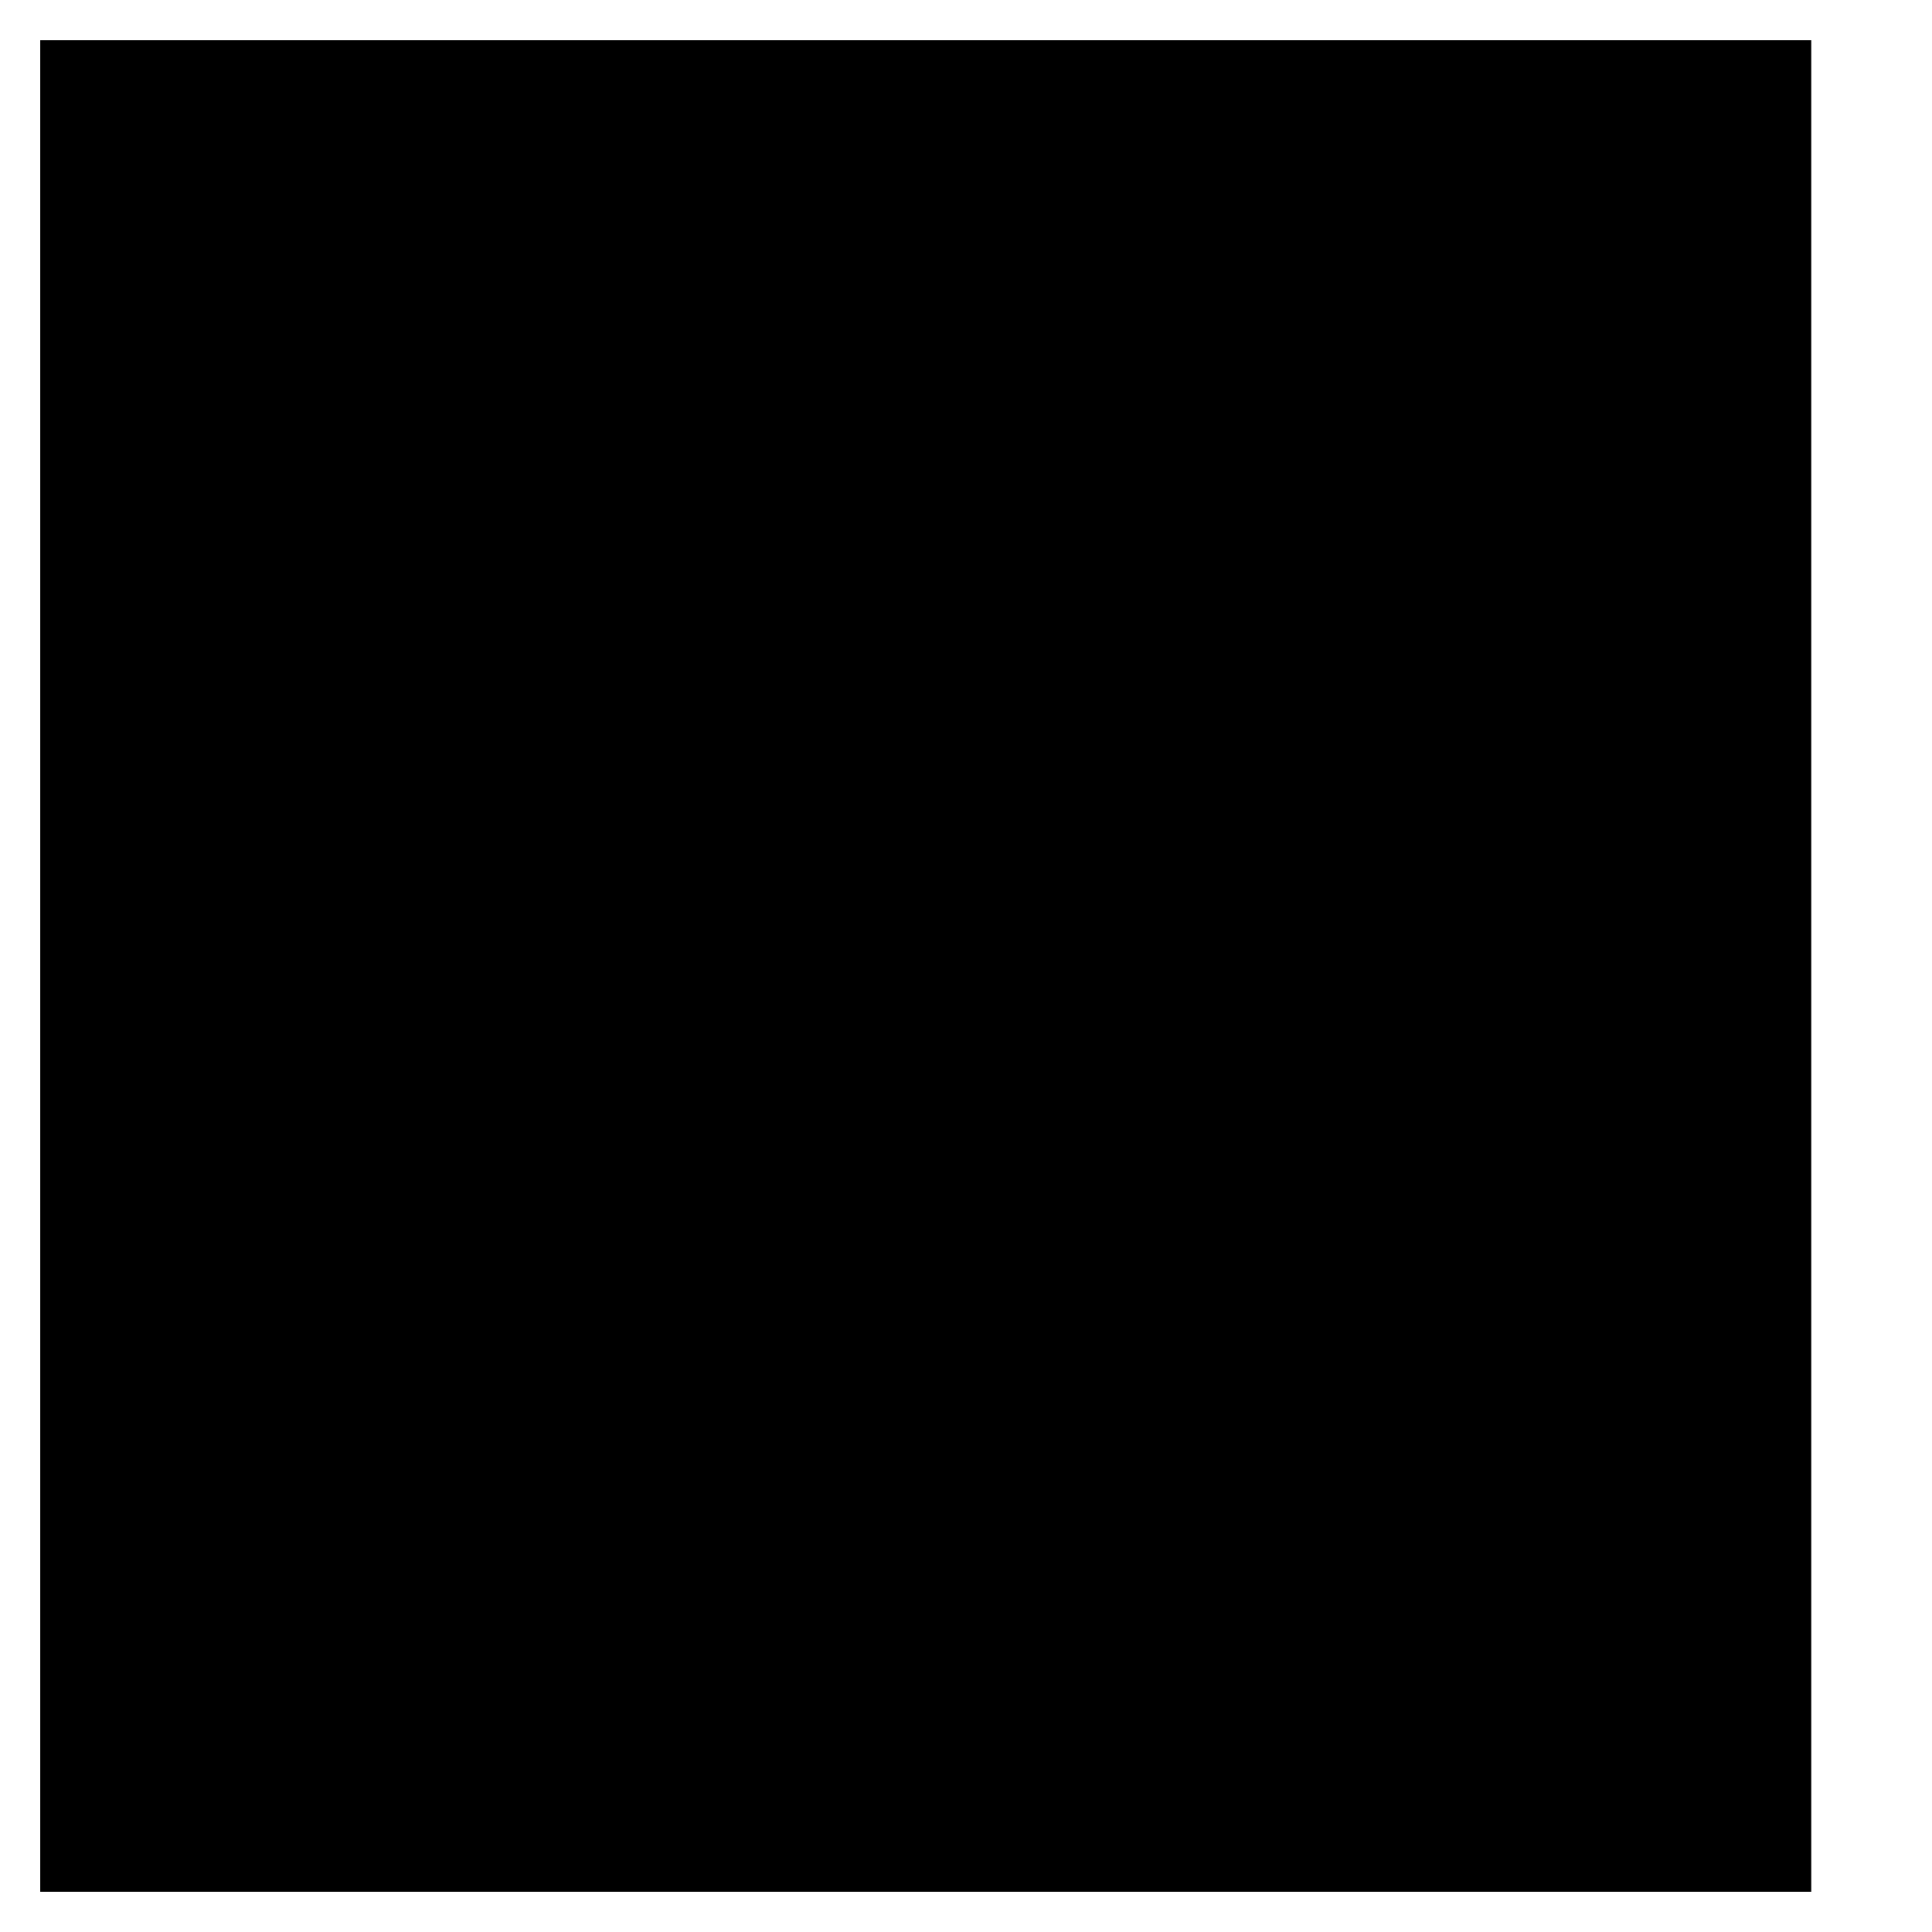 <svg xmlns="http://www.w3.org/2000/svg" width="24" height="24" viewBox="0 0 24 24">
    <rect width="22" height="23" x=".5" y=".5"/>
    <path d="M11.5 14.5L11.5 7.5M17.531 14.5L17.531 12.5M5.5 8.5L5.5 3.5M5.5 14.5L5.5 10.5M17.531 10.5L17.531 3.5M11.5 5.5L11.5 3.5"/>

    <g stroke="currentColor">
        <rect width="4" height="2" x="15.531" y="10.5"/>
        <rect width="4" height="2" x="9.5" y="5.5"/>
        <rect width="4" height="2" x="3.5" y="8.5"/>
        <circle cx="17.542" cy="19" r="1.5"/>
        <circle cx="11.5" cy="19" r="1.5"/>
        <circle cx="5.5" cy="19" r="1.5"/>
    </g>
</svg>

